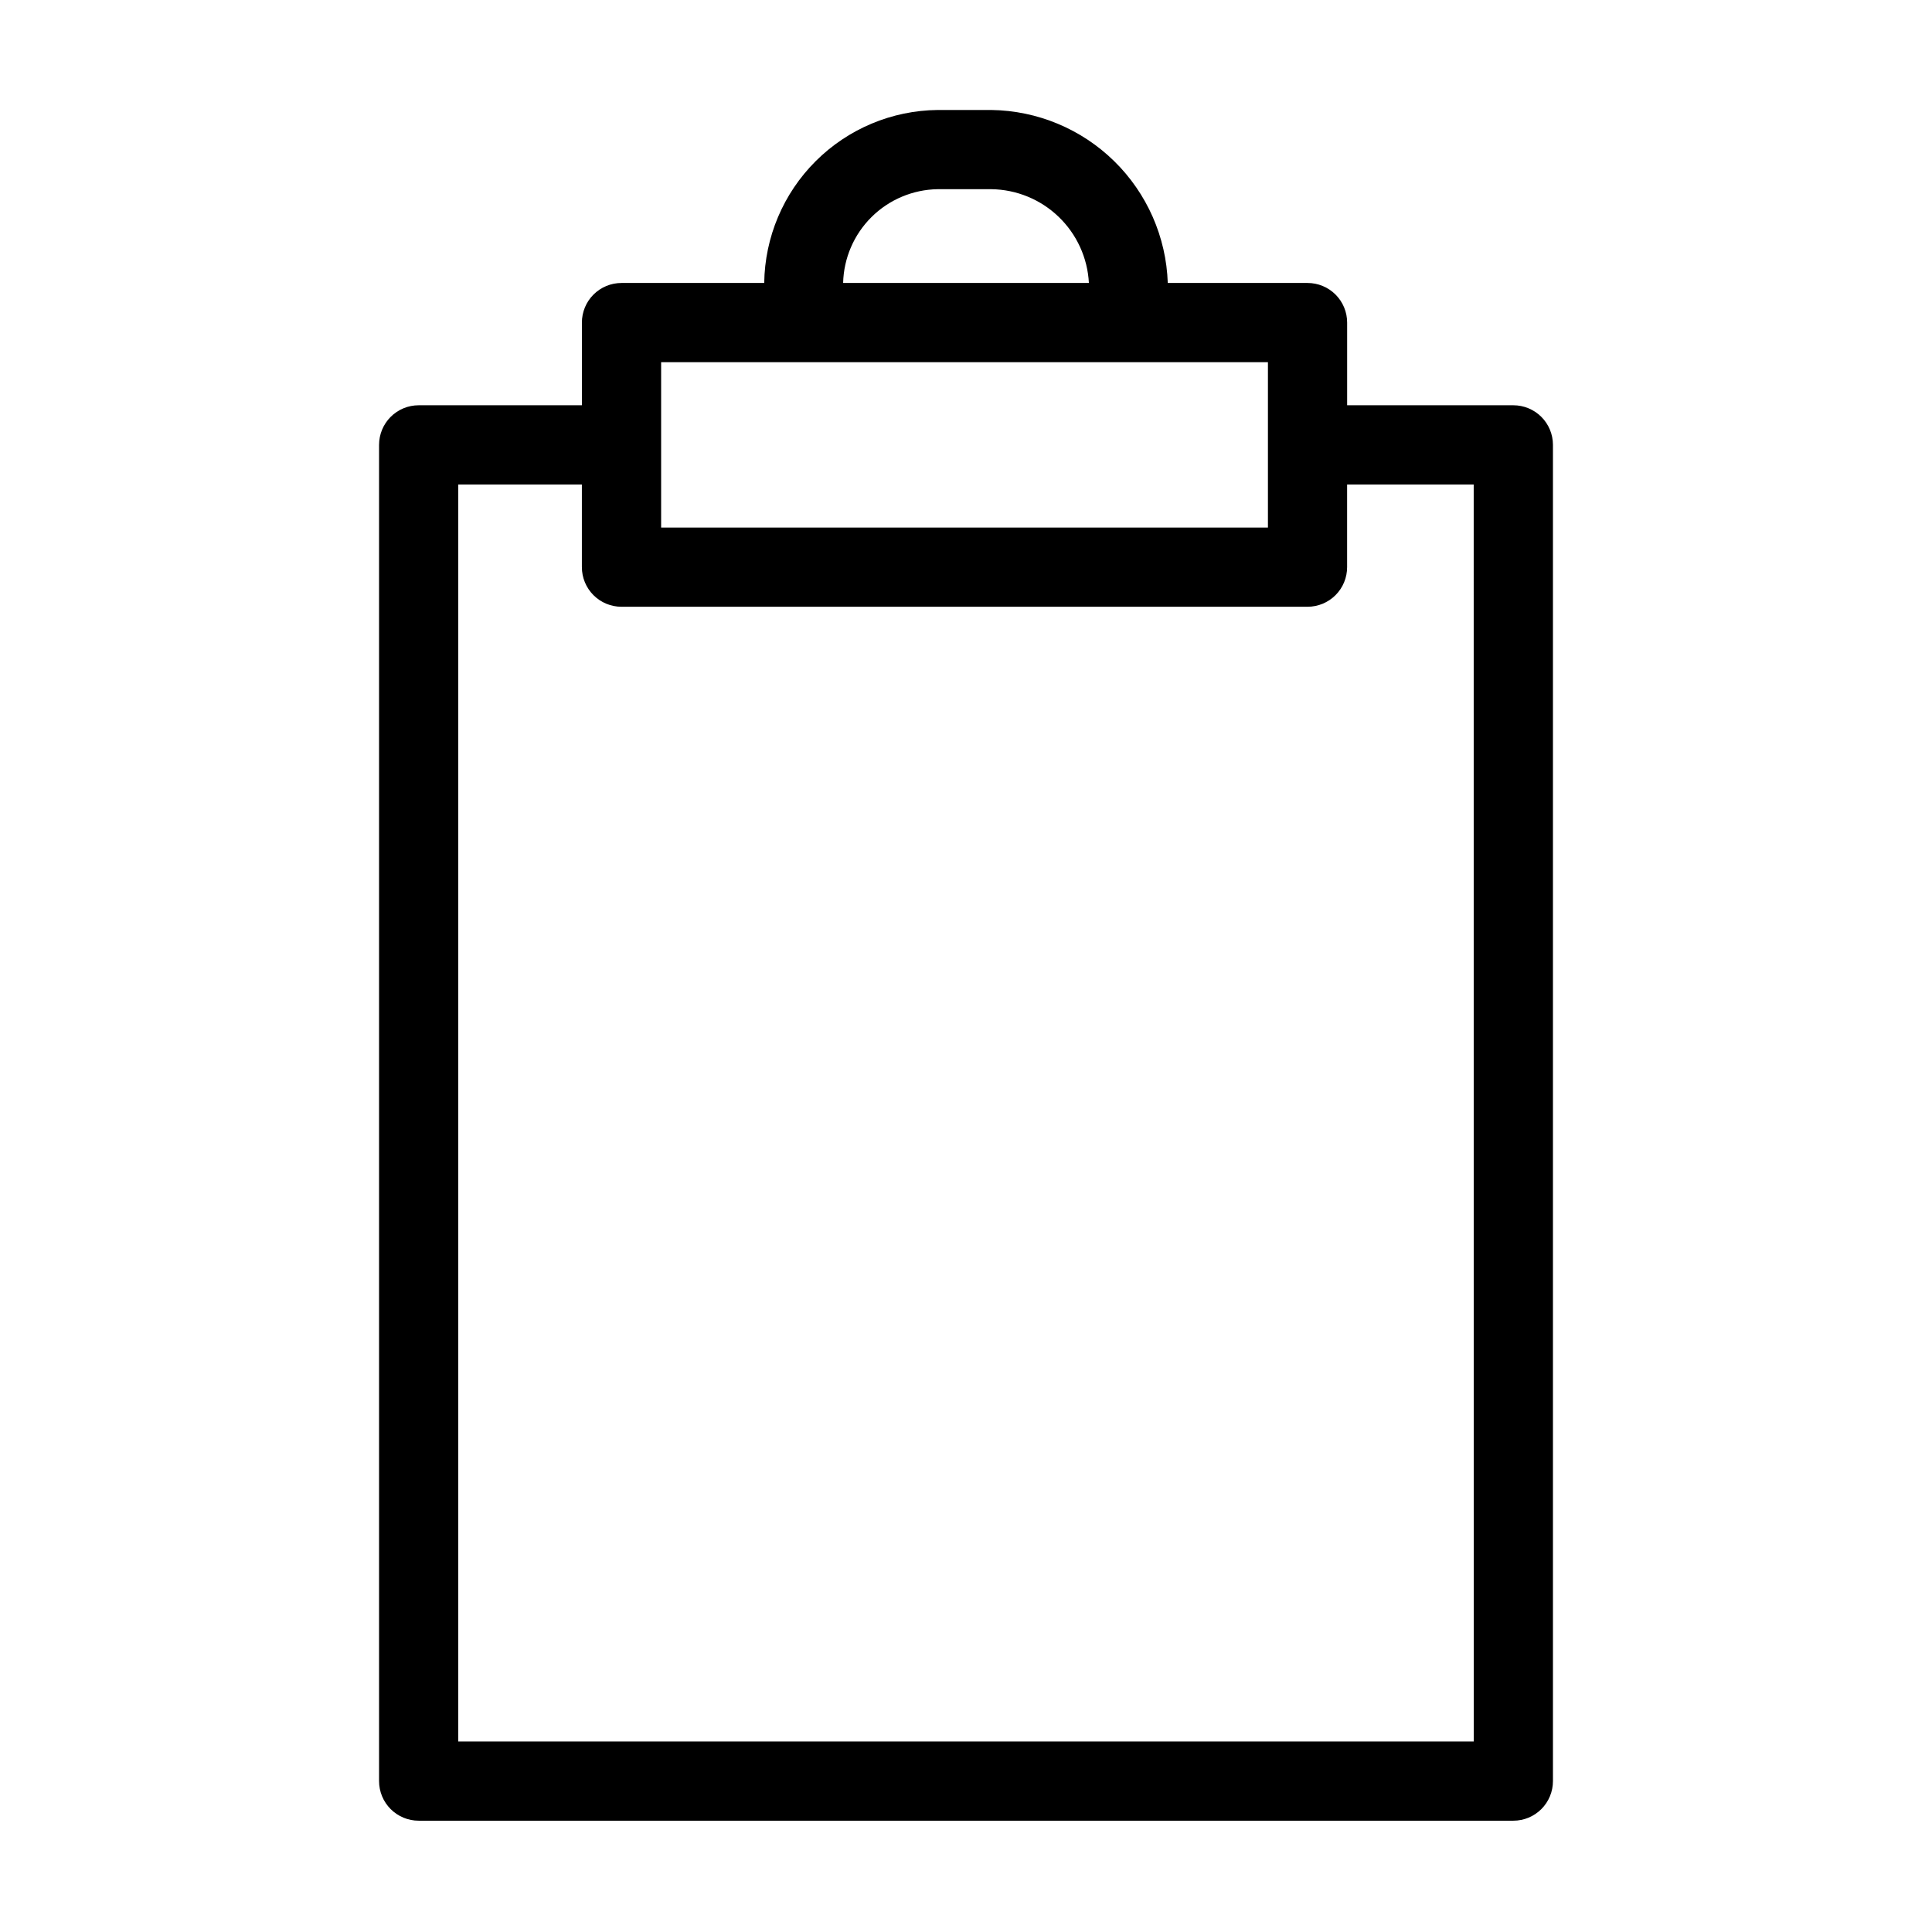 <?xml version="1.0" encoding="UTF-8"?>
<!-- Uploaded to: ICON Repo, www.iconrepo.com, Generator: ICON Repo Mixer Tools -->
<svg fill="#000000" width="800px" height="800px" version="1.1" viewBox="144 144 512 512" xmlns="http://www.w3.org/2000/svg">
 <path d="m545.05 251.4h-44.043v-21.914c0-2.781-1.105-5.453-3.074-7.422s-4.641-3.074-7.422-3.074h-37.039c-0.406-12.184-5.492-23.742-14.195-32.277-8.703-8.535-20.359-13.395-32.551-13.566h-14.238c-12.129 0.125-23.73 4.992-32.32 13.559-8.59 8.566-13.484 20.156-13.641 32.285h-37.82c-2.785 0-5.457 1.105-7.426 3.074s-3.074 4.641-3.07 7.422v21.914h-43.258c-2.781 0-5.453 1.105-7.422 3.074s-3.074 4.641-3.074 7.422v354.11c0 2.785 1.105 5.457 3.074 7.422 1.969 1.969 4.641 3.074 7.422 3.074h290.1c2.785 0 5.453-1.105 7.422-3.074 1.969-1.965 3.074-4.637 3.074-7.422v-354.11c0-2.781-1.105-5.453-3.074-7.422s-4.637-3.074-7.422-3.074zm-152.56-57.262h14.238c6.656 0.09 13.031 2.707 17.828 7.324 4.797 4.613 7.664 10.879 8.012 17.527h-65.129c0.156-6.574 2.856-12.836 7.523-17.469 4.668-4.633 10.953-7.277 17.527-7.383zm-73.285 45.844h160.81v43.824h-160.81zm215.35 365.53h-269.11v-333.12h32.758v21.91h0.004c-0.004 2.785 1.102 5.453 3.07 7.422s4.641 3.074 7.426 3.074h181.8c2.781 0 5.453-1.105 7.422-3.074s3.074-4.637 3.074-7.422v-21.91h33.547z"/>
</svg>